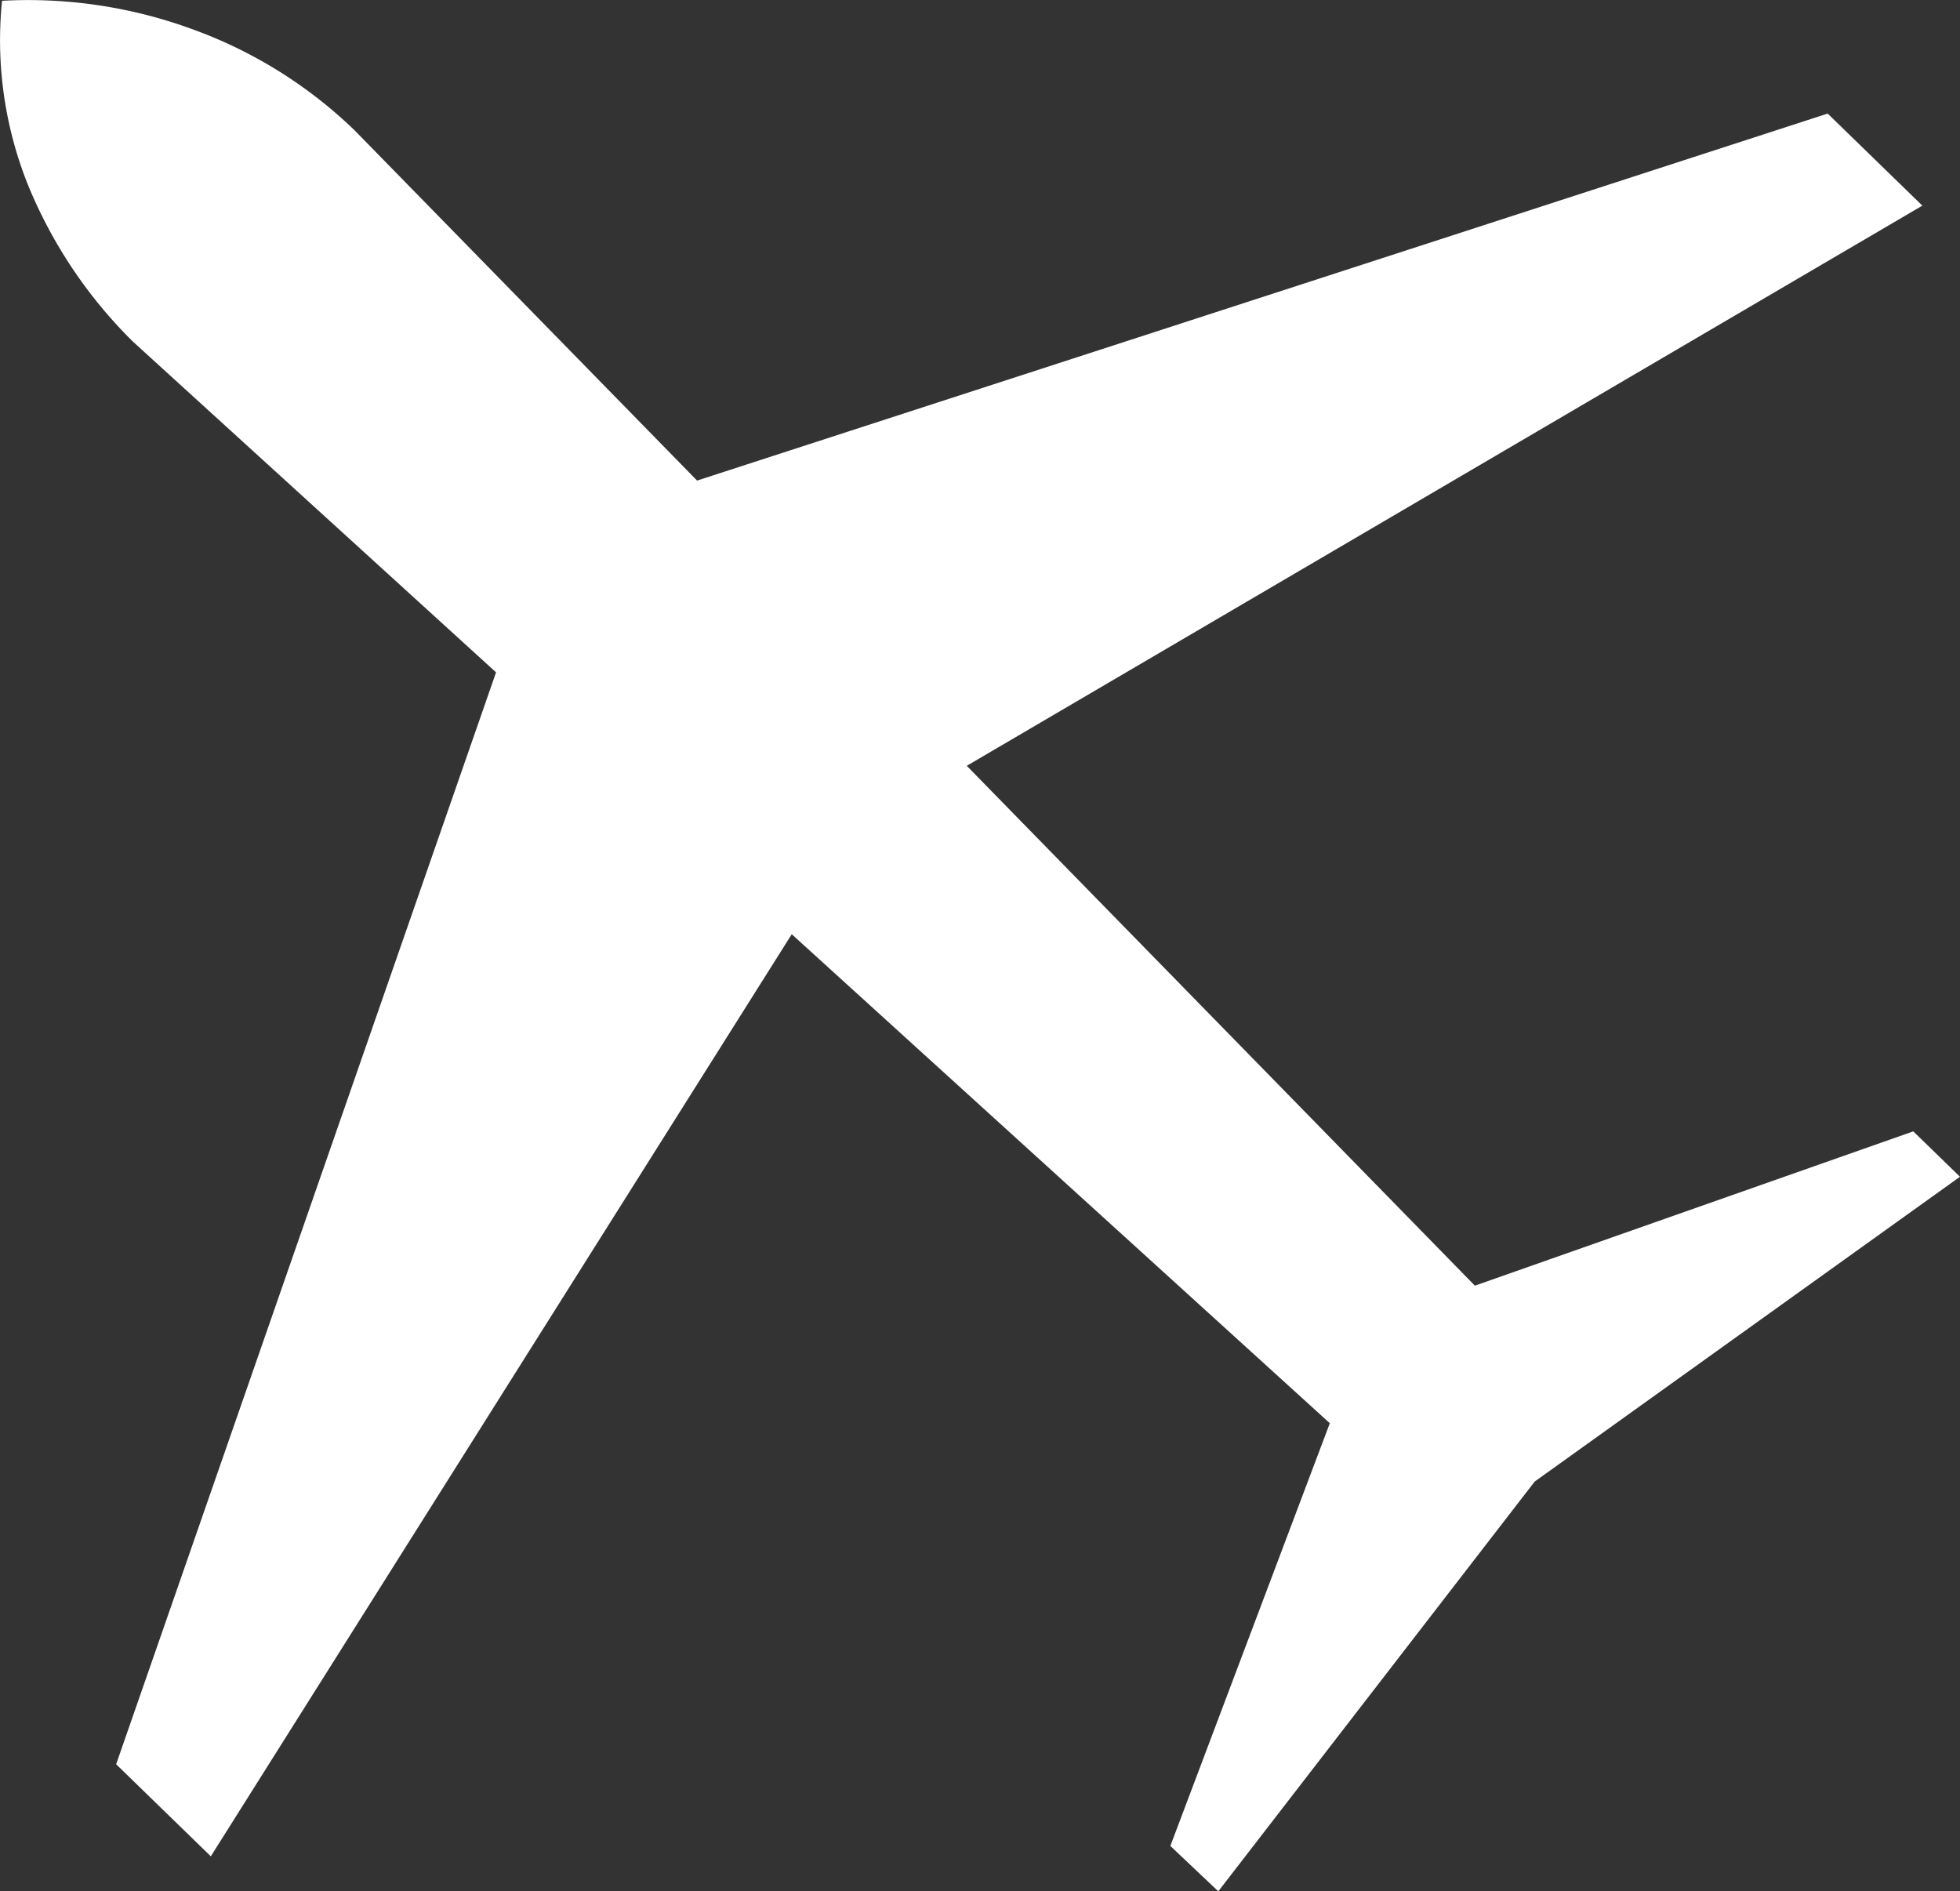 <svg xmlns="http://www.w3.org/2000/svg" viewBox="0 0 57.225 55.22">
  <rect x="0" y="0" width="57.225" height="55.22" fill="#333333" stroke="none"/>
  <defs>
    <style>
      .cls-1 {
        fill: #fff;
      }
    </style>
  </defs>
  <path id="パス_1428" data-name="パス 1428" class="cls-1" d="M13.267,20l10.6,9.654L12.775,61.534l2.764,2.688L32.5,37.3,48.21,51.577,43.554,63.919l1.4,1.325,9.237-11.963,12.417-8.9-1.363-1.325-12.8,4.505L37.61,32.383l27.9-16.355-2.764-2.688L29.736,24.055,19.741,13.833a13.334,13.334,0,0,0-4.732-2.953,13.929,13.929,0,0,0-5.565-.833,11.353,11.353,0,0,0,.757,5.376A13.728,13.728,0,0,0,13.267,20Z" transform="translate(-9.384 -10.024)"/>
</svg>
